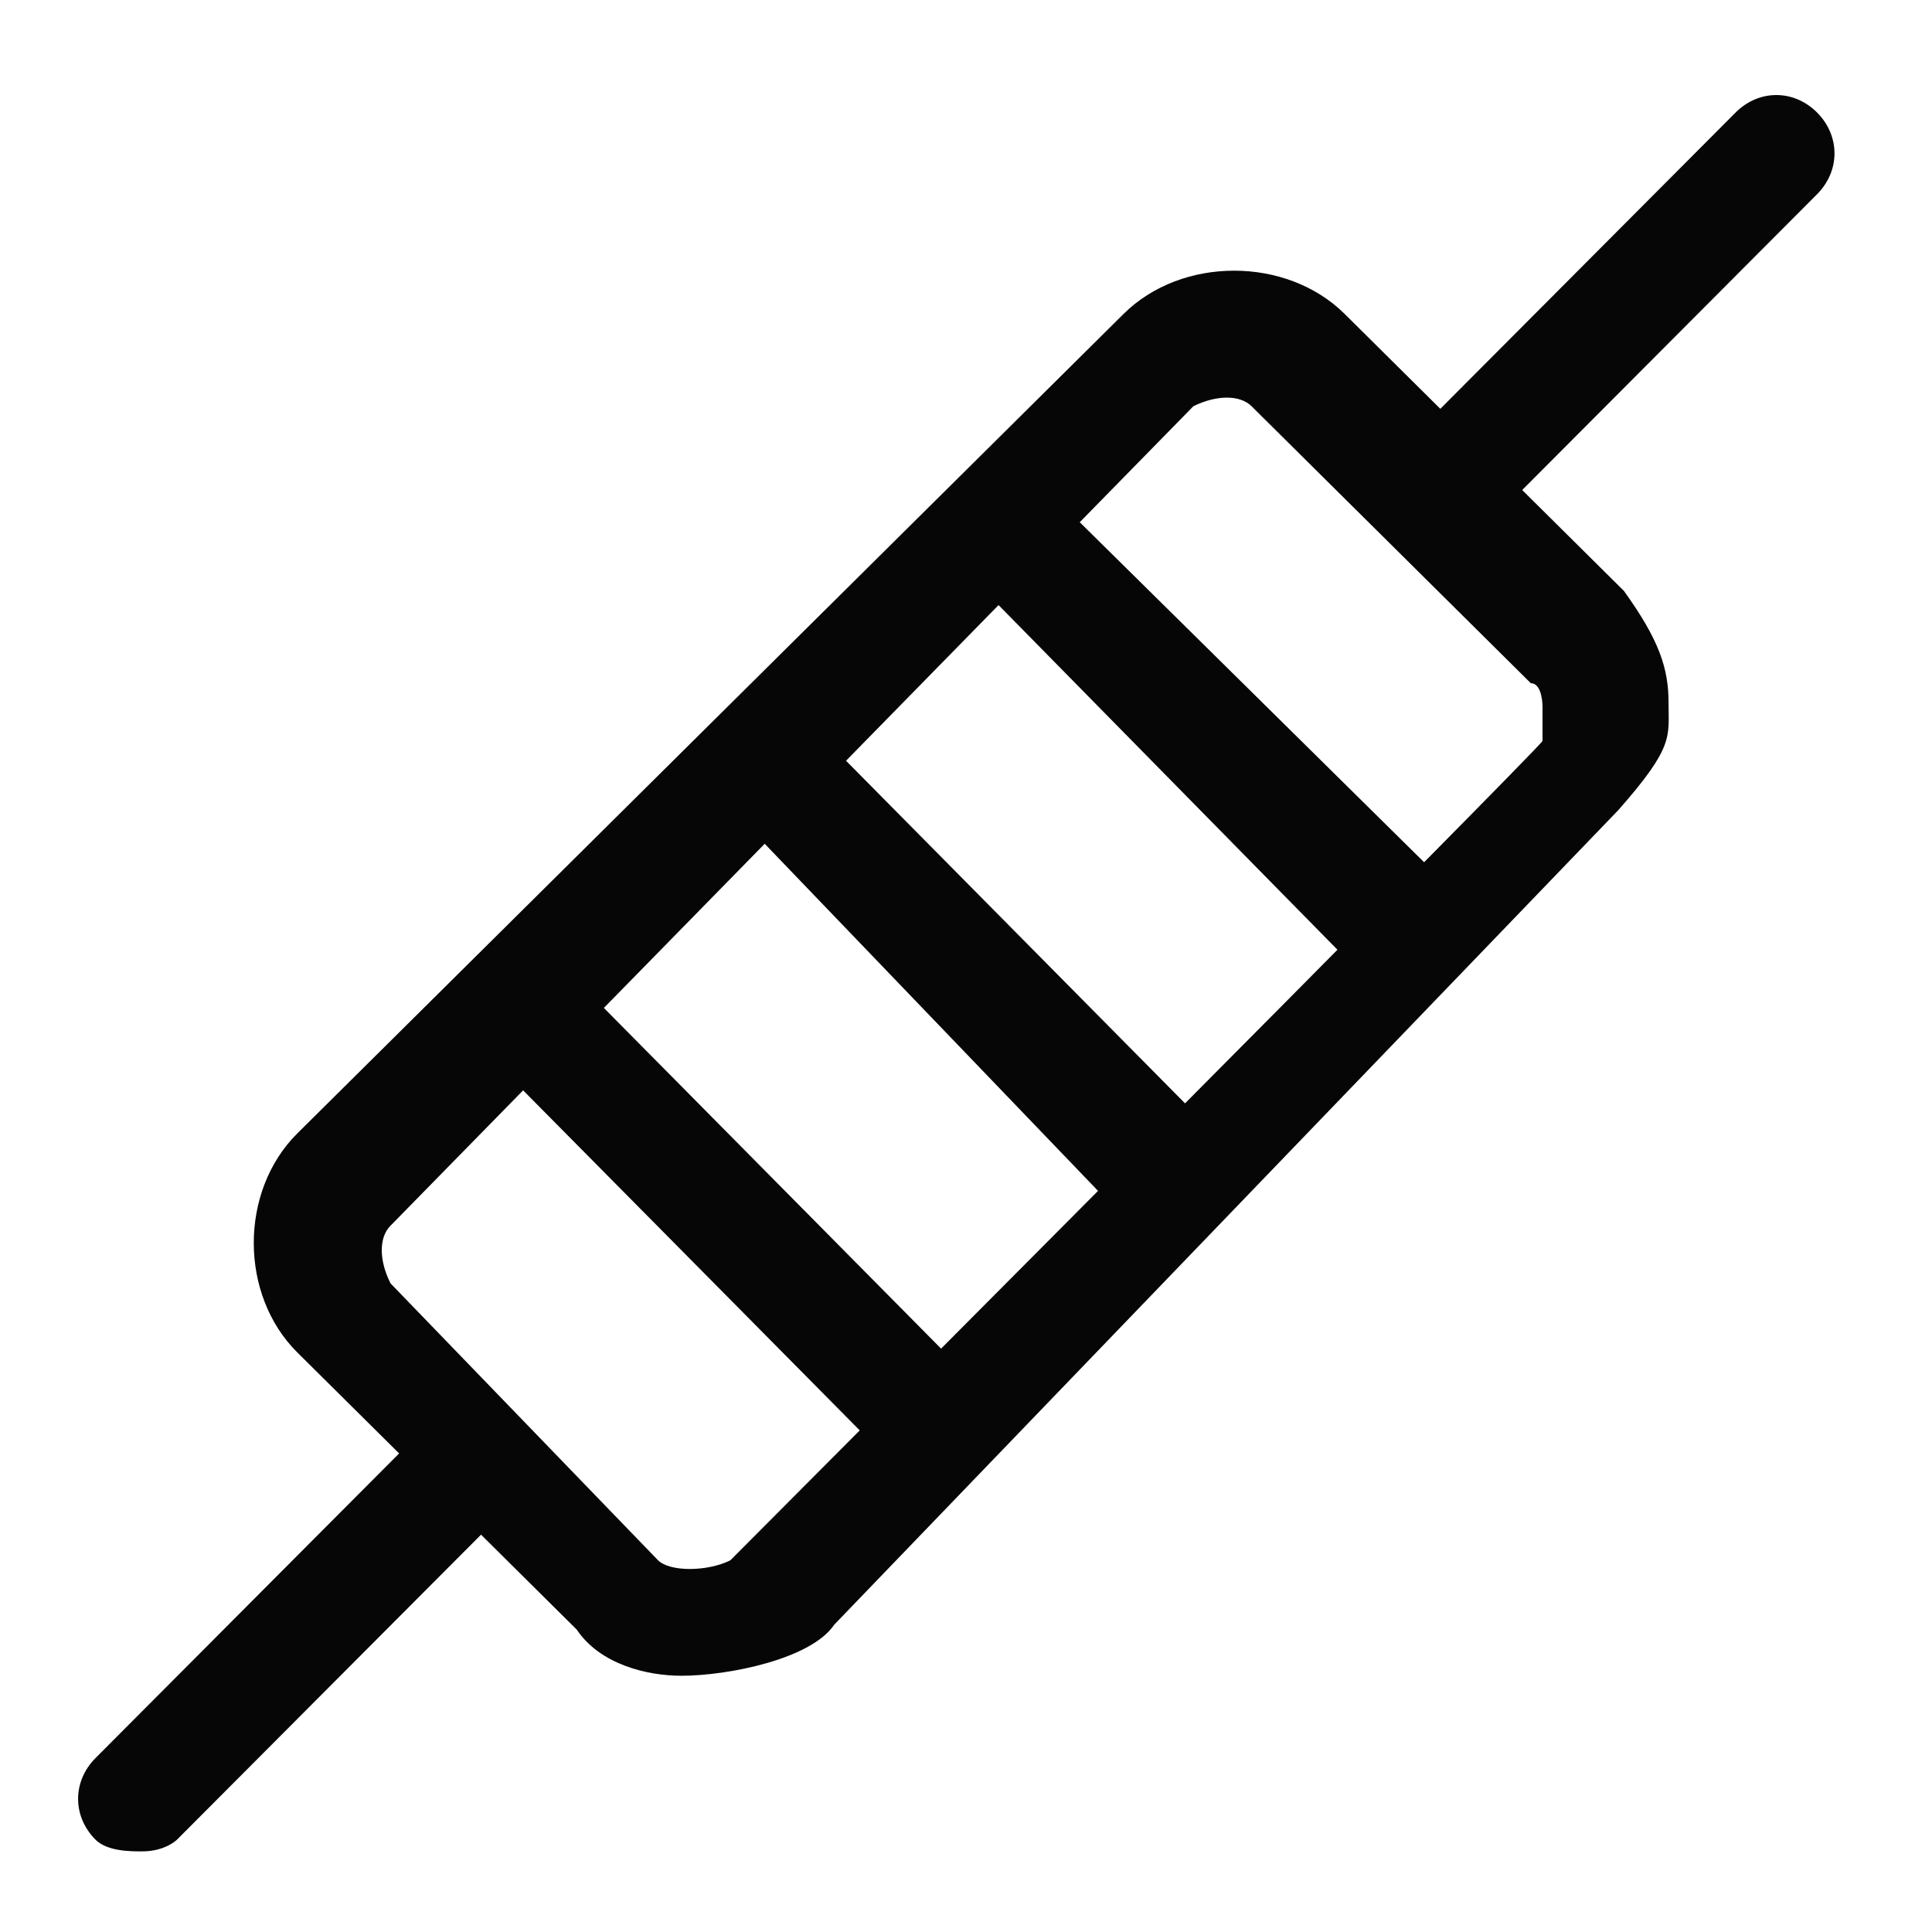 <svg width="22" height="22" viewBox="0 0 22 22" fill="none" xmlns="http://www.w3.org/2000/svg">
<path d="M7.759 19.082C7.362 19.082 6.832 18.951 6.567 18.556L3.387 15.402C2.724 14.745 2.724 13.562 3.387 12.905L12.794 3.575C13.457 2.918 14.649 2.918 15.312 3.575L18.492 6.729C18.89 7.283 19 7.606 19 8C19 8.394 19.067 8.5 18.427 9.226L9.5 18.5C9.235 18.894 8.289 19.082 7.759 19.082ZM4.447 13.957C4.314 14.088 4.314 14.351 4.447 14.614L7.494 17.768C7.627 17.899 8.051 17.899 8.316 17.768C8.316 17.768 17.565 8.488 17.565 8.437C17.565 8.387 17.565 8.043 17.565 8.043C17.565 8.043 17.565 7.78 17.432 7.78L14.252 4.626C14.12 4.495 13.854 4.495 13.589 4.626L4.447 13.957Z" fill="#060606"/>
<path d="M1.618 21.082C1.486 21.082 1.221 21.082 1.088 20.949C0.823 20.683 0.823 20.285 1.088 20.019L4.929 16.165C5.194 15.899 5.592 15.899 5.857 16.165C6.121 16.431 6.121 16.829 5.857 17.095L2.015 20.949C2.015 20.949 1.883 21.082 1.618 21.082ZM16.453 6.198C16.32 6.198 16.055 6.198 15.923 6.065C15.658 5.8 15.658 5.401 15.923 5.135L19.764 1.281C20.029 1.016 20.426 1.016 20.691 1.281C20.956 1.547 20.956 1.946 20.691 2.212L16.85 6.065C16.85 6.065 16.718 6.198 16.453 6.198ZM10.53 16.633C10.397 16.633 10.132 16.633 10 16.5L5.459 11.913C5.194 11.647 5.194 11.248 5.459 10.982C5.724 10.717 6.121 10.717 6.386 10.982L10.927 15.57C11.192 15.835 11.192 16.234 10.927 16.5C10.927 16.633 10.662 16.633 10.53 16.633ZM13.102 13.766C12.97 13.766 12.705 13.766 12.573 13.633L8.241 9.122C7.976 8.856 7.976 8.457 8.241 8.192C8.506 7.926 8.903 7.926 9.168 8.192L13.5 12.57C13.765 12.835 13.765 13.234 13.5 13.5C13.367 13.633 13.235 13.766 13.102 13.766ZM16.055 11.248C15.923 11.248 15.658 11.248 15.525 11.115L10.987 6.5C10.722 6.234 10.722 5.836 10.987 5.57C11.252 5.304 11.649 5.304 11.914 5.57L16.453 10.052C16.718 10.318 16.718 10.717 16.453 10.982C16.453 11.248 16.32 11.248 16.055 11.248Z" fill="#060606"/>
</svg>
